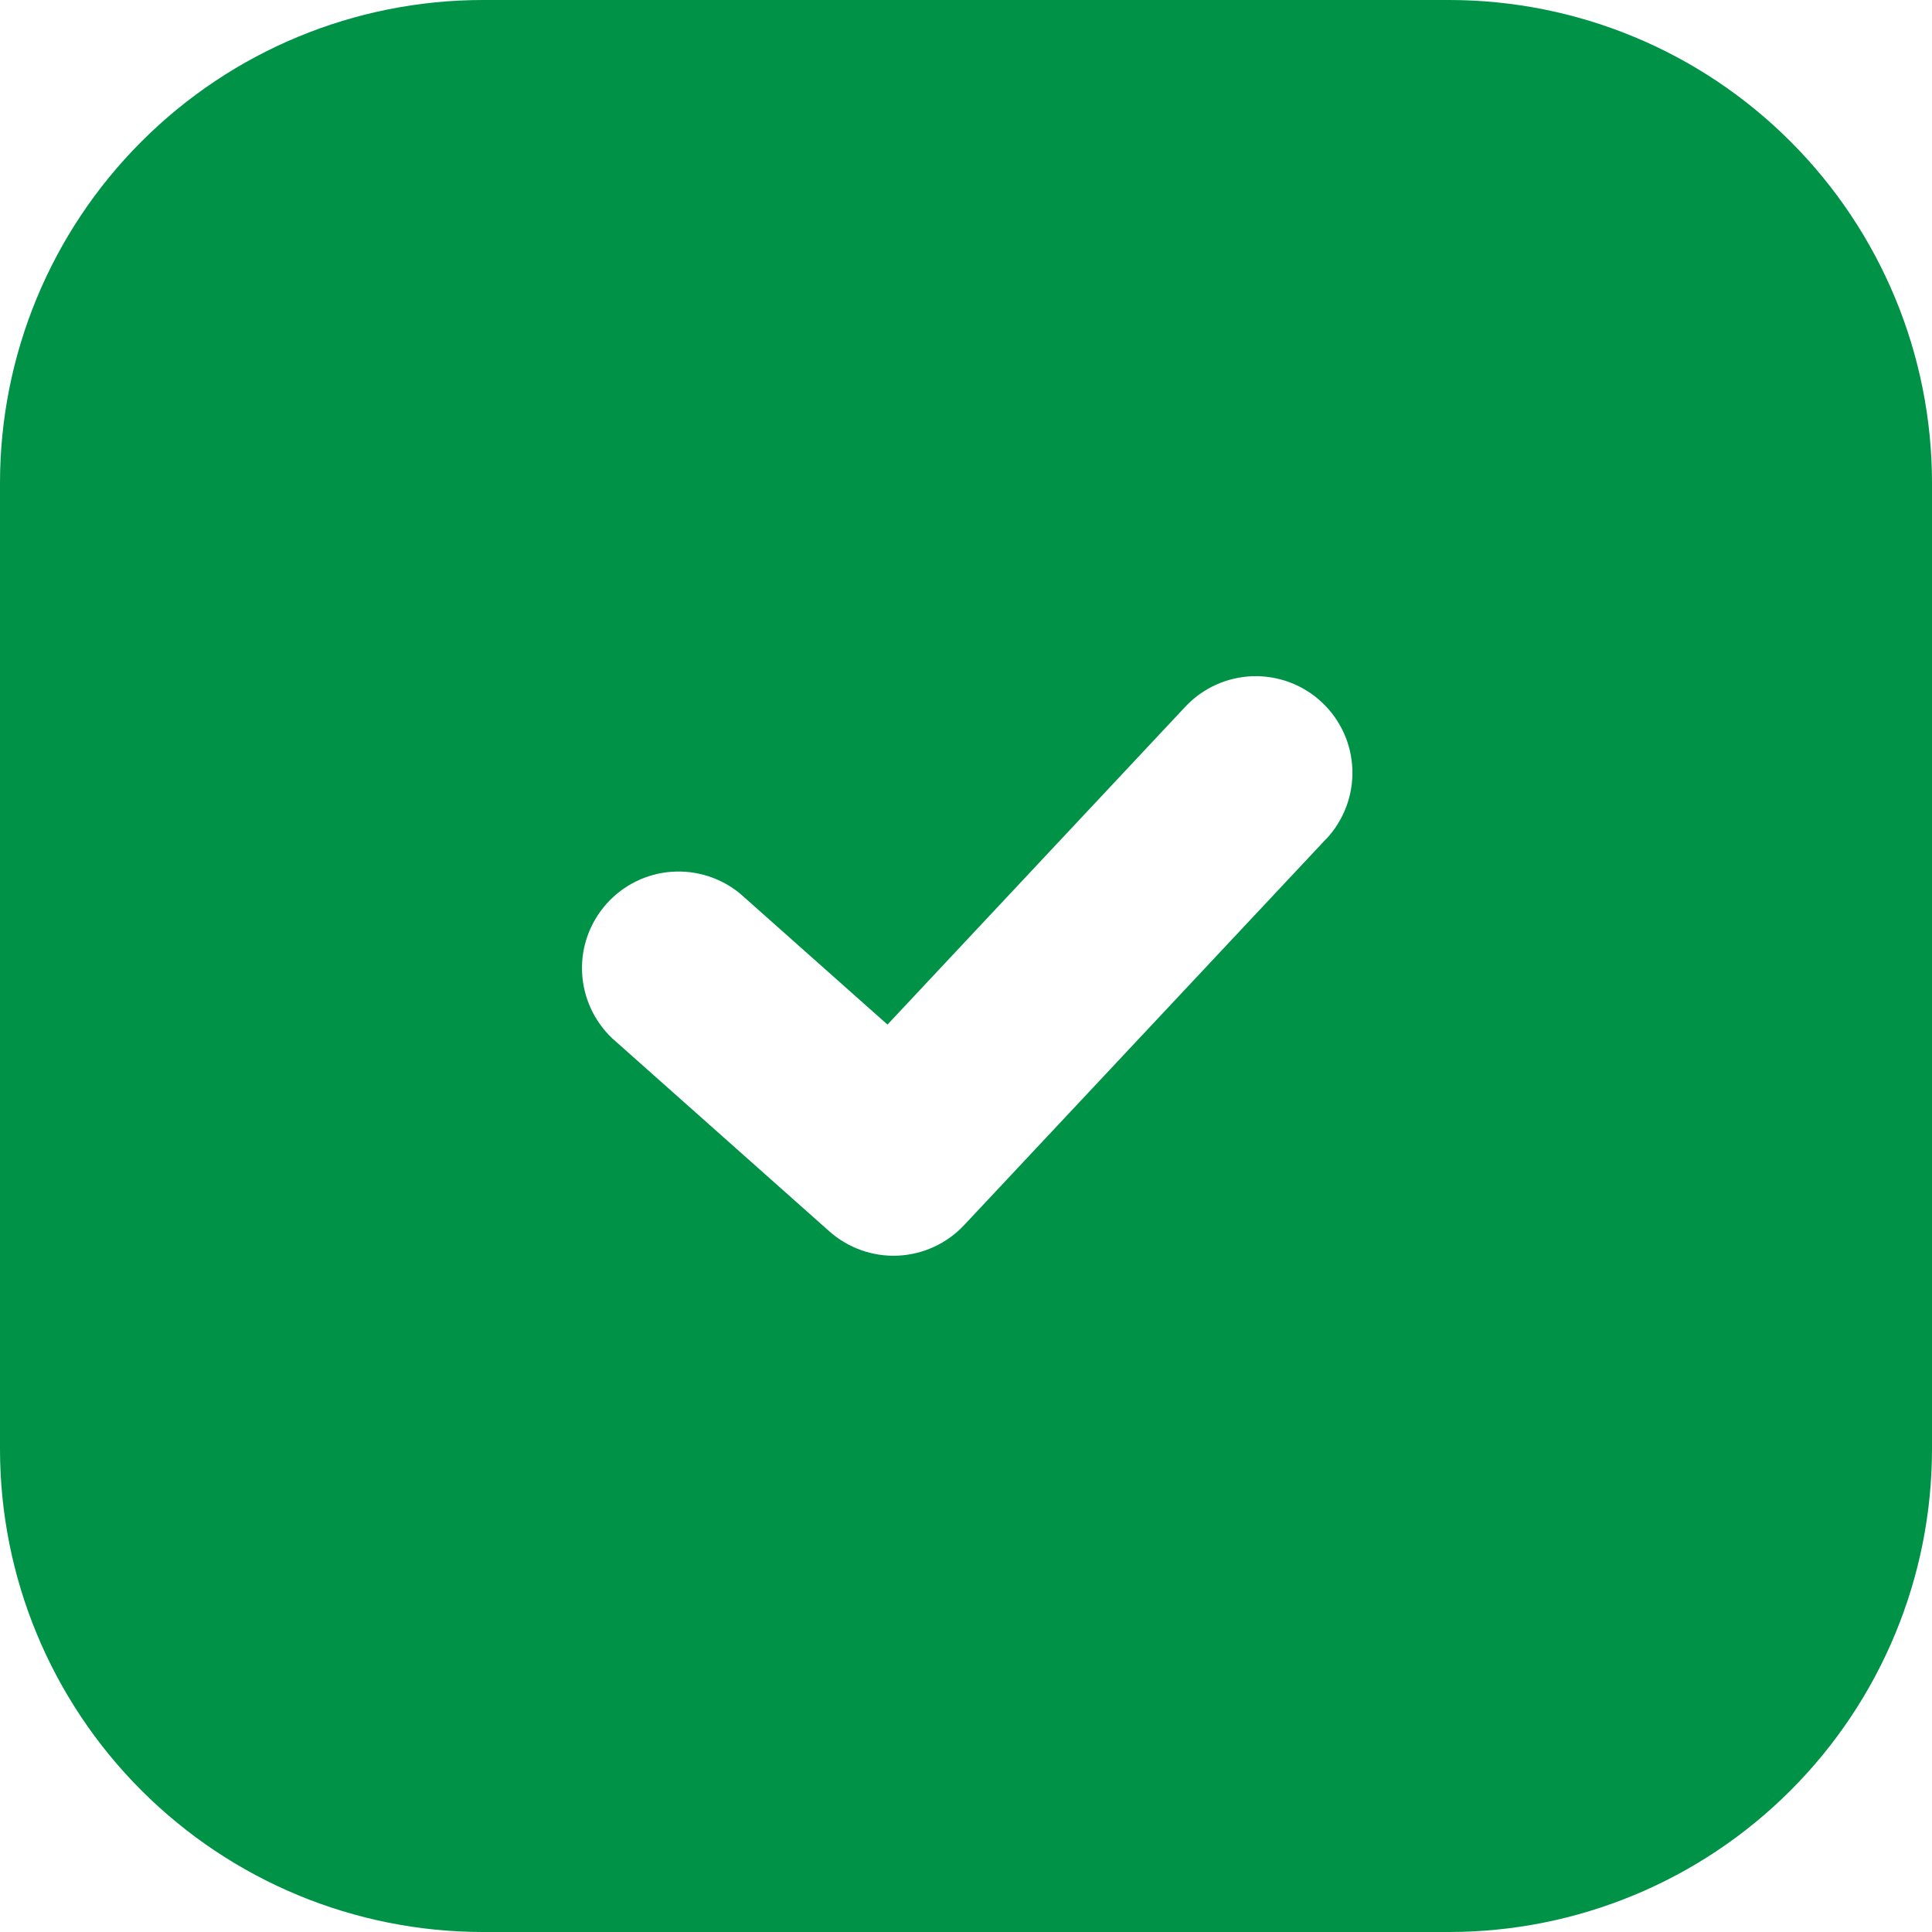 <svg width="25" height="25" viewBox="0 0 25 25" fill="none" xmlns="http://www.w3.org/2000/svg">
<path fill-rule="evenodd" clip-rule="evenodd" d="M6.25 0C4.592 0 3.003 0.658 1.831 1.831C0.658 3.003 0 4.592 0 6.25V18.75C0 20.408 0.658 21.997 1.831 23.169C3.003 24.341 4.592 25 6.25 25H18.75C20.408 25 21.997 24.341 23.169 23.169C24.341 21.997 25 20.408 25 18.75V6.25C25 4.592 24.341 3.003 23.169 1.831C21.997 0.658 20.408 0 18.75 0H6.25ZM17.163 10.855C17.275 10.735 17.362 10.594 17.42 10.441C17.478 10.287 17.505 10.123 17.5 9.959C17.494 9.795 17.457 9.634 17.389 9.484C17.321 9.335 17.225 9.2 17.105 9.088C16.985 8.975 16.844 8.888 16.691 8.83C16.537 8.772 16.373 8.745 16.209 8.75C16.045 8.756 15.884 8.793 15.734 8.861C15.585 8.929 15.45 9.025 15.338 9.145L11.484 13.258L9.58 11.566C9.331 11.359 9.01 11.257 8.687 11.281C8.363 11.305 8.062 11.455 7.847 11.697C7.631 11.94 7.518 12.256 7.532 12.58C7.546 12.904 7.685 13.21 7.92 13.434L10.732 15.934C10.976 16.15 11.294 16.263 11.619 16.248C11.944 16.233 12.251 16.092 12.474 15.855L17.161 10.855H17.163Z" fill="#009246"/>
</svg>
